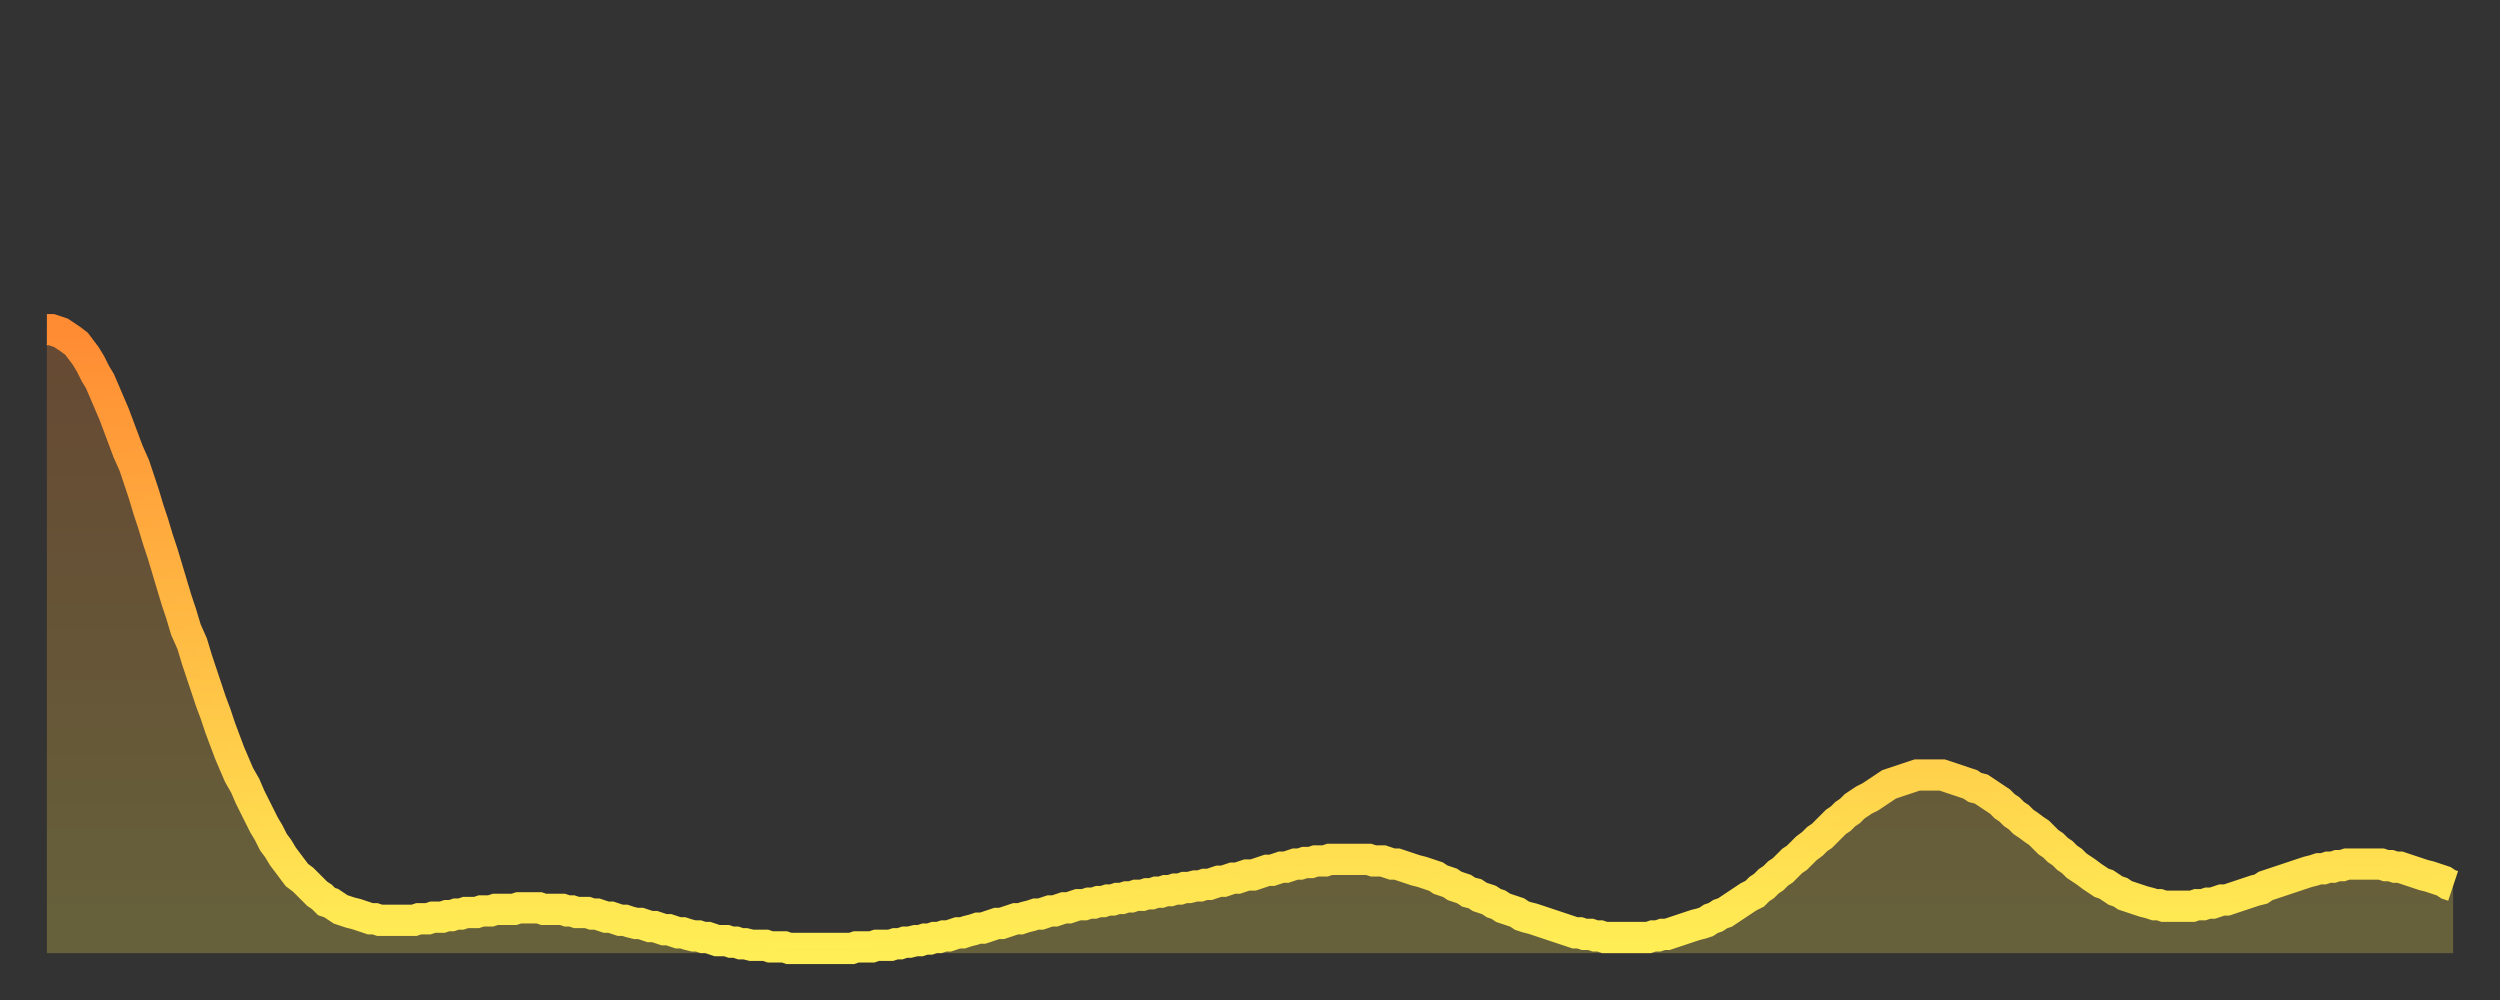 <?xml version="1.0" encoding="utf-8" ?>
<svg baseProfile="full" height="64" version="1.1" width="160" xmlns="http://www.w3.org/2000/svg" xmlns:ev="http://www.w3.org/2001/xml-events" xmlns:xlink="http://www.w3.org/1999/xlink"><rect width="100%" height="100%" fill="#333333" stroke="none"/><defs><linearGradient id="id103006" x1="0" x2="0" y1="0" y2="1"><stop offset="0%" stop-color="#ff8b33" /><stop offset="50%" stop-color="#ffbc44" /><stop offset="100%" stop-color="#ffee55" /></linearGradient></defs><g transform="translate(3,3)"><g><path d="M 0.0 18.1 0.3 18.1 0.6 18.2 0.9 18.3 1.2 18.5 1.5 18.7 1.9 19.0 2.2 19.4 2.5 19.8 2.8 20.3 3.1 20.9 3.4 21.4 3.7 22.1 4.0 22.8 4.3 23.5 4.6 24.3 4.9 25.1 5.2 25.9 5.6 26.8 5.9 27.7 6.2 28.6 6.5 29.6 6.8 30.5 7.1 31.5 7.4 32.4 7.7 33.4 8.0 34.4 8.3 35.4 8.6 36.3 8.9 37.3 9.3 38.2 9.6 39.2 9.9 40.1 10.2 41.0 10.5 41.9 10.8 42.7 11.1 43.6 11.4 44.4 11.7 45.2 12.0 45.9 12.3 46.6 12.7 47.3 13.0 48.0 13.3 48.6 13.6 49.2 13.9 49.8 14.2 50.3 14.5 50.9 14.8 51.3 15.1 51.8 15.4 52.2 15.7 52.6 16.0 53.0 16.4 53.3 16.7 53.6 17.0 53.9 17.3 54.2 17.6 54.4 17.9 54.7 18.2 54.8 18.5 55.0 18.8 55.2 19.1 55.3 19.4 55.4 19.8 55.5 20.1 55.6 20.4 55.7 20.7 55.8 21.0 55.8 21.3 55.9 21.6 55.9 21.9 55.9 22.2 55.9 22.5 55.9 22.8 55.9 23.1 55.9 23.5 55.9 23.8 55.8 24.1 55.8 24.4 55.8 24.7 55.7 25.0 55.7 25.3 55.7 25.6 55.6 25.9 55.6 26.2 55.5 26.5 55.5 26.8 55.4 27.2 55.4 27.5 55.4 27.8 55.3 28.1 55.3 28.4 55.3 28.7 55.2 29.0 55.2 29.3 55.2 29.6 55.2 29.9 55.2 30.2 55.1 30.6 55.1 30.9 55.1 31.2 55.1 31.5 55.1 31.8 55.2 32.1 55.2 32.4 55.2 32.7 55.2 33.0 55.2 33.3 55.3 33.6 55.3 33.9 55.4 34.3 55.4 34.6 55.4 34.9 55.5 35.2 55.5 35.5 55.6 35.8 55.7 36.1 55.7 36.4 55.8 36.7 55.9 37.0 55.9 37.3 56.0 37.7 56.1 38.0 56.1 38.3 56.2 38.6 56.3 38.9 56.3 39.2 56.4 39.5 56.5 39.8 56.5 40.1 56.6 40.4 56.7 40.7 56.7 41.0 56.8 41.4 56.9 41.7 56.9 42.0 57.0 42.3 57.0 42.6 57.1 42.9 57.2 43.2 57.2 43.5 57.2 43.8 57.3 44.1 57.3 44.4 57.4 44.7 57.4 45.1 57.5 45.4 57.5 45.7 57.5 46.0 57.5 46.3 57.6 46.6 57.6 46.9 57.6 47.2 57.6 47.5 57.7 47.8 57.7 48.1 57.7 48.5 57.7 48.8 57.7 49.1 57.7 49.4 57.7 49.7 57.7 50.0 57.7 50.3 57.7 50.6 57.7 50.9 57.7 51.2 57.7 51.5 57.7 51.8 57.6 52.2 57.6 52.5 57.6 52.8 57.6 53.1 57.5 53.4 57.5 53.7 57.5 54.0 57.5 54.3 57.4 54.6 57.4 54.9 57.3 55.2 57.3 55.6 57.2 55.9 57.2 56.2 57.1 56.5 57.1 56.8 57.0 57.1 57.0 57.4 56.9 57.7 56.9 58.0 56.8 58.3 56.7 58.6 56.7 58.9 56.6 59.3 56.5 59.6 56.4 59.9 56.4 60.2 56.3 60.5 56.2 60.8 56.1 61.1 56.1 61.4 56.0 61.7 55.9 62.0 55.8 62.3 55.8 62.6 55.7 63.0 55.6 63.3 55.5 63.6 55.5 63.9 55.4 64.2 55.3 64.5 55.3 64.8 55.2 65.1 55.1 65.4 55.1 65.7 55.0 66.0 54.9 66.4 54.9 66.7 54.8 67.0 54.8 67.3 54.7 67.6 54.7 67.9 54.6 68.2 54.6 68.5 54.5 68.8 54.5 69.1 54.4 69.4 54.4 69.7 54.3 70.1 54.3 70.4 54.2 70.7 54.2 71.0 54.1 71.3 54.1 71.6 54.0 71.9 54.0 72.2 53.9 72.5 53.9 72.8 53.8 73.1 53.8 73.5 53.7 73.8 53.7 74.1 53.6 74.4 53.6 74.7 53.5 75.0 53.4 75.3 53.4 75.6 53.3 75.9 53.2 76.2 53.2 76.5 53.1 76.8 53.0 77.2 53.0 77.5 52.9 77.8 52.8 78.1 52.7 78.4 52.7 78.7 52.6 79.0 52.5 79.3 52.5 79.6 52.4 79.9 52.3 80.2 52.3 80.5 52.2 80.9 52.2 81.2 52.1 81.5 52.1 81.8 52.1 82.1 52.0 82.4 52.0 82.7 52.0 83.0 52.0 83.3 52.0 83.6 52.0 83.9 52.0 84.3 52.0 84.6 52.0 84.9 52.1 85.2 52.1 85.5 52.1 85.8 52.2 86.1 52.3 86.4 52.3 86.7 52.4 87.0 52.5 87.3 52.6 87.6 52.7 88.0 52.8 88.3 52.9 88.6 53.0 88.9 53.1 89.2 53.3 89.5 53.4 89.8 53.5 90.1 53.7 90.4 53.8 90.7 53.9 91.0 54.1 91.4 54.2 91.7 54.4 92.0 54.5 92.3 54.6 92.6 54.8 92.9 54.9 93.2 55.1 93.5 55.2 93.8 55.3 94.1 55.4 94.4 55.6 94.7 55.7 95.1 55.8 95.4 55.9 95.7 56.0 96.0 56.1 96.3 56.2 96.6 56.3 96.9 56.4 97.2 56.5 97.5 56.6 97.8 56.7 98.1 56.7 98.4 56.8 98.8 56.8 99.1 56.9 99.4 56.9 99.7 57.0 100.0 57.0 100.3 57.0 100.6 57.0 100.9 57.0 101.2 57.0 101.5 57.0 101.8 57.0 102.2 57.0 102.5 57.0 102.8 56.9 103.1 56.9 103.4 56.8 103.7 56.8 104.0 56.7 104.3 56.6 104.6 56.5 104.9 56.4 105.2 56.3 105.5 56.2 105.9 56.1 106.2 56.0 106.5 55.8 106.8 55.7 107.1 55.5 107.4 55.4 107.7 55.2 108.0 55.0 108.3 54.8 108.6 54.6 108.9 54.4 109.3 54.2 109.6 53.9 109.9 53.7 110.2 53.4 110.5 53.2 110.8 52.9 111.1 52.7 111.4 52.4 111.7 52.1 112.0 51.9 112.3 51.6 112.6 51.3 113.0 51.0 113.3 50.7 113.6 50.5 113.9 50.2 114.2 49.9 114.5 49.6 114.8 49.4 115.1 49.1 115.4 48.9 115.7 48.6 116.0 48.4 116.3 48.2 116.7 48.0 117.0 47.8 117.3 47.6 117.6 47.4 117.9 47.2 118.2 47.1 118.5 47.0 118.8 46.9 119.1 46.8 119.4 46.7 119.7 46.6 120.1 46.6 120.4 46.6 120.7 46.6 121.0 46.6 121.3 46.6 121.6 46.7 121.9 46.8 122.2 46.9 122.5 47.0 122.8 47.1 123.1 47.2 123.4 47.4 123.8 47.5 124.1 47.7 124.4 47.9 124.7 48.1 125.0 48.3 125.3 48.6 125.6 48.8 125.9 49.1 126.2 49.3 126.5 49.6 126.8 49.8 127.2 50.1 127.5 50.3 127.8 50.6 128.1 50.9 128.4 51.1 128.7 51.4 129.0 51.6 129.3 51.9 129.6 52.1 129.9 52.4 130.2 52.6 130.5 52.8 130.9 53.1 131.2 53.3 131.5 53.5 131.8 53.6 132.1 53.8 132.4 54.0 132.7 54.1 133.0 54.3 133.3 54.4 133.6 54.5 133.9 54.6 134.2 54.7 134.6 54.8 134.9 54.9 135.2 54.9 135.5 55.0 135.8 55.0 136.1 55.0 136.4 55.0 136.7 55.0 137.0 55.0 137.3 55.0 137.6 54.9 138.0 54.9 138.3 54.8 138.6 54.8 138.9 54.7 139.2 54.6 139.5 54.6 139.8 54.5 140.1 54.4 140.4 54.3 140.7 54.2 141.0 54.1 141.3 54.0 141.7 53.9 142.0 53.7 142.3 53.6 142.6 53.5 142.9 53.4 143.2 53.3 143.5 53.2 143.8 53.1 144.1 53.0 144.4 52.9 144.7 52.8 145.1 52.7 145.4 52.6 145.7 52.6 146.0 52.5 146.3 52.5 146.6 52.4 146.9 52.4 147.2 52.3 147.5 52.3 147.8 52.3 148.1 52.3 148.4 52.3 148.8 52.3 149.1 52.3 149.4 52.3 149.7 52.4 150.0 52.4 150.3 52.5 150.6 52.5 150.9 52.6 151.2 52.7 151.5 52.8 151.8 52.9 152.1 53.0 152.5 53.1 152.8 53.2 153.1 53.3 153.4 53.4 153.7 53.6 154.0 53.7" fill="none" id="graph-curve" opacity="1" stroke="url(#id103006)" stroke-width="2" /><path d="M 0 58 L 0.0 18.1 0.3 18.1 0.6 18.2 0.9 18.3 1.2 18.5 1.5 18.7 1.9 19.0 2.2 19.4 2.5 19.8 2.8 20.3 3.1 20.9 3.4 21.4 3.7 22.1 4.0 22.8 4.3 23.5 4.6 24.3 4.9 25.1 5.2 25.9 5.6 26.8 5.9 27.7 6.2 28.6 6.5 29.6 6.8 30.5 7.1 31.5 7.4 32.4 7.7 33.4 8.0 34.4 8.3 35.4 8.6 36.3 8.9 37.3 9.3 38.2 9.6 39.2 9.9 40.1 10.2 41.0 10.5 41.9 10.8 42.7 11.1 43.6 11.4 44.4 11.7 45.2 12.0 45.9 12.3 46.6 12.7 47.3 13.0 48.0 13.3 48.6 13.6 49.2 13.9 49.8 14.2 50.3 14.5 50.9 14.8 51.3 15.1 51.8 15.4 52.2 15.7 52.6 16.0 53.0 16.4 53.3 16.7 53.6 17.0 53.9 17.3 54.2 17.6 54.4 17.9 54.7 18.2 54.8 18.5 55.0 18.8 55.2 19.1 55.3 19.4 55.4 19.8 55.5 20.1 55.6 20.4 55.7 20.7 55.8 21.0 55.8 21.3 55.9 21.6 55.9 21.9 55.9 22.2 55.9 22.5 55.9 22.8 55.9 23.1 55.9 23.5 55.9 23.8 55.8 24.1 55.8 24.4 55.8 24.7 55.7 25.0 55.7 25.3 55.7 25.6 55.6 25.9 55.6 26.2 55.5 26.5 55.5 26.8 55.4 27.2 55.4 27.5 55.4 27.8 55.3 28.1 55.3 28.4 55.3 28.7 55.2 29.0 55.2 29.3 55.2 29.6 55.2 29.9 55.2 30.2 55.1 30.6 55.1 30.9 55.1 31.2 55.1 31.5 55.1 31.8 55.2 32.1 55.2 32.4 55.2 32.7 55.2 33.0 55.2 33.3 55.3 33.6 55.3 33.9 55.4 34.3 55.4 34.6 55.4 34.9 55.5 35.2 55.5 35.5 55.6 35.8 55.7 36.1 55.7 36.4 55.8 36.7 55.9 37.0 55.9 37.3 56.0 37.7 56.1 38.0 56.1 38.3 56.2 38.6 56.3 38.9 56.3 39.2 56.4 39.5 56.5 39.8 56.5 40.1 56.6 40.4 56.7 40.7 56.7 41.0 56.8 41.4 56.9 41.7 56.9 42.0 57.0 42.3 57.0 42.6 57.1 42.9 57.2 43.2 57.2 43.5 57.2 43.8 57.3 44.1 57.3 44.4 57.4 44.7 57.4 45.1 57.5 45.4 57.5 45.7 57.5 46.0 57.5 46.3 57.6 46.6 57.6 46.9 57.6 47.2 57.6 47.5 57.7 47.8 57.7 48.1 57.7 48.5 57.7 48.8 57.7 49.1 57.7 49.4 57.7 49.7 57.7 50.0 57.7 50.3 57.7 50.6 57.7 50.9 57.7 51.2 57.7 51.5 57.7 51.8 57.6 52.2 57.6 52.5 57.6 52.8 57.6 53.1 57.5 53.4 57.5 53.7 57.5 54.0 57.5 54.3 57.4 54.6 57.4 54.9 57.3 55.2 57.3 55.6 57.2 55.9 57.2 56.2 57.1 56.5 57.1 56.8 57.0 57.1 57.0 57.4 56.9 57.7 56.9 58.0 56.8 58.3 56.7 58.6 56.7 58.9 56.6 59.3 56.5 59.6 56.4 59.9 56.4 60.2 56.3 60.5 56.2 60.8 56.1 61.1 56.1 61.4 56.0 61.7 55.9 62.0 55.8 62.3 55.8 62.6 55.7 63.0 55.6 63.3 55.5 63.6 55.5 63.9 55.4 64.2 55.3 64.5 55.3 64.8 55.2 65.1 55.1 65.4 55.1 65.7 55.0 66.0 54.9 66.4 54.9 66.7 54.8 67.0 54.8 67.3 54.7 67.6 54.7 67.9 54.6 68.2 54.6 68.5 54.5 68.8 54.5 69.1 54.4 69.4 54.4 69.7 54.3 70.1 54.3 70.4 54.2 70.7 54.2 71.0 54.1 71.3 54.1 71.6 54.0 71.9 54.0 72.2 53.9 72.5 53.9 72.8 53.8 73.1 53.8 73.5 53.7 73.8 53.7 74.1 53.6 74.4 53.6 74.7 53.5 75.0 53.4 75.3 53.4 75.6 53.3 75.9 53.2 76.2 53.2 76.5 53.1 76.8 53.0 77.2 53.0 77.5 52.9 77.8 52.8 78.1 52.7 78.4 52.7 78.7 52.6 79.0 52.5 79.3 52.5 79.6 52.4 79.9 52.3 80.2 52.3 80.5 52.2 80.9 52.2 81.2 52.1 81.5 52.1 81.8 52.1 82.1 52.0 82.4 52.0 82.7 52.0 83.0 52.0 83.3 52.0 83.6 52.0 83.9 52.0 84.3 52.0 84.6 52.0 84.9 52.1 85.2 52.1 85.5 52.1 85.8 52.2 86.1 52.3 86.4 52.3 86.7 52.4 87.0 52.5 87.3 52.6 87.6 52.7 88.0 52.8 88.3 52.9 88.6 53.0 88.9 53.1 89.2 53.3 89.5 53.4 89.8 53.5 90.1 53.7 90.4 53.8 90.7 53.9 91.0 54.1 91.4 54.2 91.7 54.4 92.0 54.5 92.3 54.6 92.6 54.8 92.9 54.9 93.2 55.1 93.5 55.2 93.8 55.3 94.1 55.4 94.4 55.6 94.7 55.7 95.1 55.8 95.4 55.9 95.7 56.0 96.0 56.1 96.3 56.2 96.6 56.3 96.9 56.4 97.2 56.5 97.5 56.6 97.8 56.7 98.1 56.7 98.4 56.8 98.8 56.8 99.1 56.9 99.4 56.9 99.7 57.0 100.0 57.0 100.3 57.0 100.6 57.0 100.9 57.0 101.2 57.0 101.5 57.0 101.8 57.0 102.2 57.0 102.5 57.0 102.8 56.9 103.1 56.9 103.4 56.8 103.7 56.8 104.0 56.7 104.3 56.6 104.6 56.5 104.9 56.4 105.2 56.3 105.5 56.2 105.9 56.1 106.2 56.0 106.5 55.8 106.8 55.7 107.1 55.5 107.4 55.4 107.7 55.2 108.0 55.0 108.3 54.8 108.6 54.6 108.9 54.4 109.3 54.2 109.6 53.9 109.9 53.7 110.2 53.4 110.5 53.2 110.8 52.9 111.1 52.7 111.4 52.4 111.7 52.1 112.0 51.9 112.3 51.6 112.6 51.3 113.0 51.0 113.3 50.7 113.6 50.5 113.9 50.2 114.2 49.9 114.5 49.6 114.8 49.4 115.1 49.1 115.4 48.9 115.7 48.6 116.0 48.4 116.3 48.2 116.7 48.0 117.0 47.8 117.3 47.6 117.6 47.4 117.9 47.2 118.2 47.1 118.5 47.0 118.8 46.9 119.1 46.8 119.4 46.7 119.7 46.6 120.1 46.6 120.4 46.6 120.7 46.6 121.0 46.6 121.3 46.6 121.6 46.7 121.9 46.8 122.2 46.9 122.5 47.0 122.8 47.1 123.1 47.2 123.4 47.4 123.8 47.5 124.1 47.7 124.4 47.9 124.7 48.1 125.0 48.3 125.3 48.6 125.6 48.8 125.9 49.1 126.2 49.3 126.5 49.6 126.8 49.8 127.2 50.1 127.5 50.3 127.8 50.6 128.1 50.9 128.4 51.1 128.7 51.4 129.0 51.6 129.3 51.9 129.6 52.1 129.9 52.4 130.2 52.6 130.5 52.8 130.9 53.1 131.2 53.3 131.5 53.5 131.8 53.6 132.1 53.8 132.4 54.0 132.7 54.1 133.0 54.3 133.3 54.4 133.6 54.5 133.9 54.6 134.2 54.7 134.6 54.8 134.9 54.9 135.2 54.9 135.5 55.0 135.8 55.0 136.1 55.0 136.4 55.0 136.7 55.0 137.0 55.0 137.3 55.0 137.6 54.9 138.0 54.9 138.3 54.8 138.6 54.8 138.9 54.7 139.2 54.6 139.5 54.6 139.8 54.5 140.1 54.4 140.4 54.3 140.7 54.2 141.0 54.1 141.3 54.0 141.7 53.9 142.0 53.7 142.3 53.6 142.6 53.5 142.9 53.4 143.2 53.3 143.5 53.2 143.8 53.1 144.1 53.0 144.4 52.9 144.7 52.8 145.1 52.7 145.4 52.6 145.7 52.6 146.0 52.5 146.3 52.5 146.6 52.4 146.9 52.4 147.2 52.3 147.5 52.3 147.8 52.3 148.1 52.3 148.4 52.3 148.8 52.3 149.1 52.3 149.4 52.3 149.7 52.4 150.0 52.4 150.3 52.5 150.6 52.5 150.9 52.6 151.2 52.7 151.5 52.8 151.8 52.9 152.1 53.0 152.5 53.1 152.8 53.2 153.1 53.3 153.4 53.4 153.7 53.6 154.0 53.7 154 58" fill="url(#id103006)" fill-opacity=".25" id="graph-shadow" /></g></g></svg>